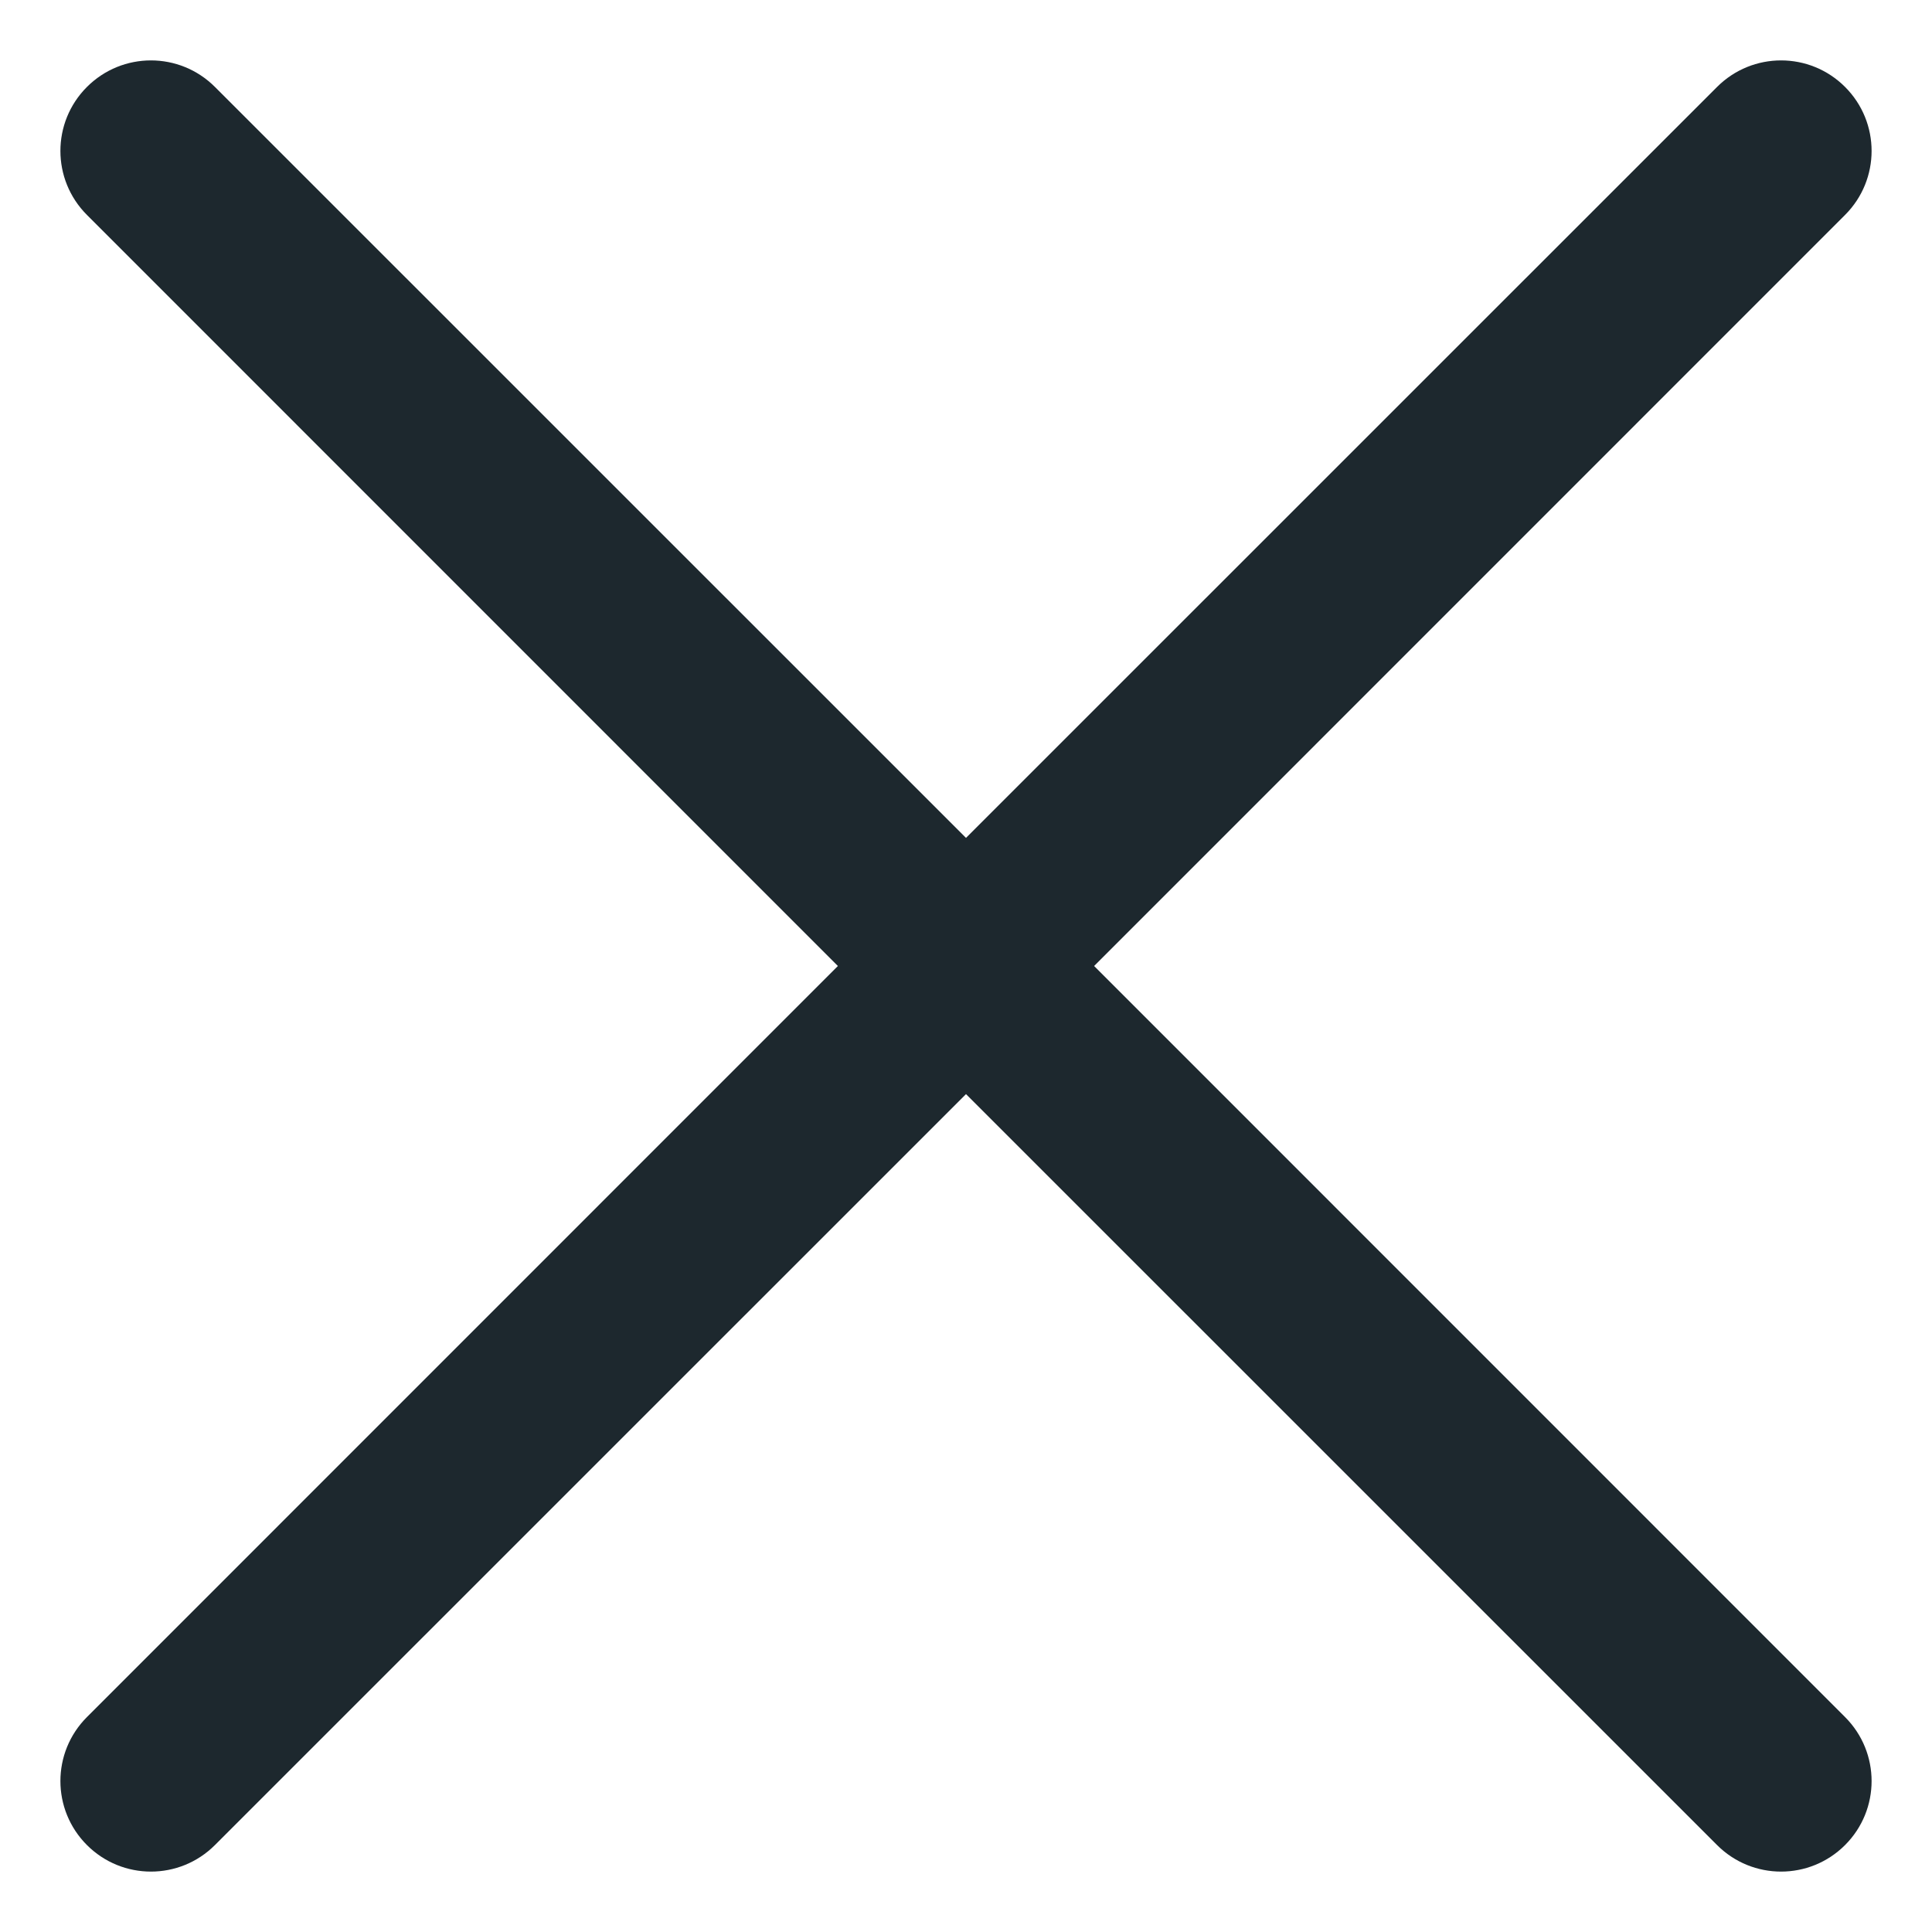 <svg width="16" height="16" viewBox="0 0 16 16" fill="none" xmlns="http://www.w3.org/2000/svg">
<path fill-rule="evenodd" clip-rule="evenodd" d="M0.72 0.72C1.013 0.427 1.487 0.427 1.78 0.72L8 6.939L14.22 0.72C14.513 0.427 14.987 0.427 15.28 0.72C15.573 1.013 15.573 1.487 15.28 1.78L9.061 8L15.28 14.22C15.573 14.513 15.573 14.987 15.28 15.28C14.987 15.573 14.513 15.573 14.22 15.28L8 9.061L1.78 15.28C1.487 15.573 1.013 15.573 0.72 15.28C0.427 14.987 0.427 14.513 0.72 14.22L6.939 8L0.72 1.78C0.427 1.487 0.427 1.013 0.72 0.72Z" fill="#1D282E"/>
</svg>
